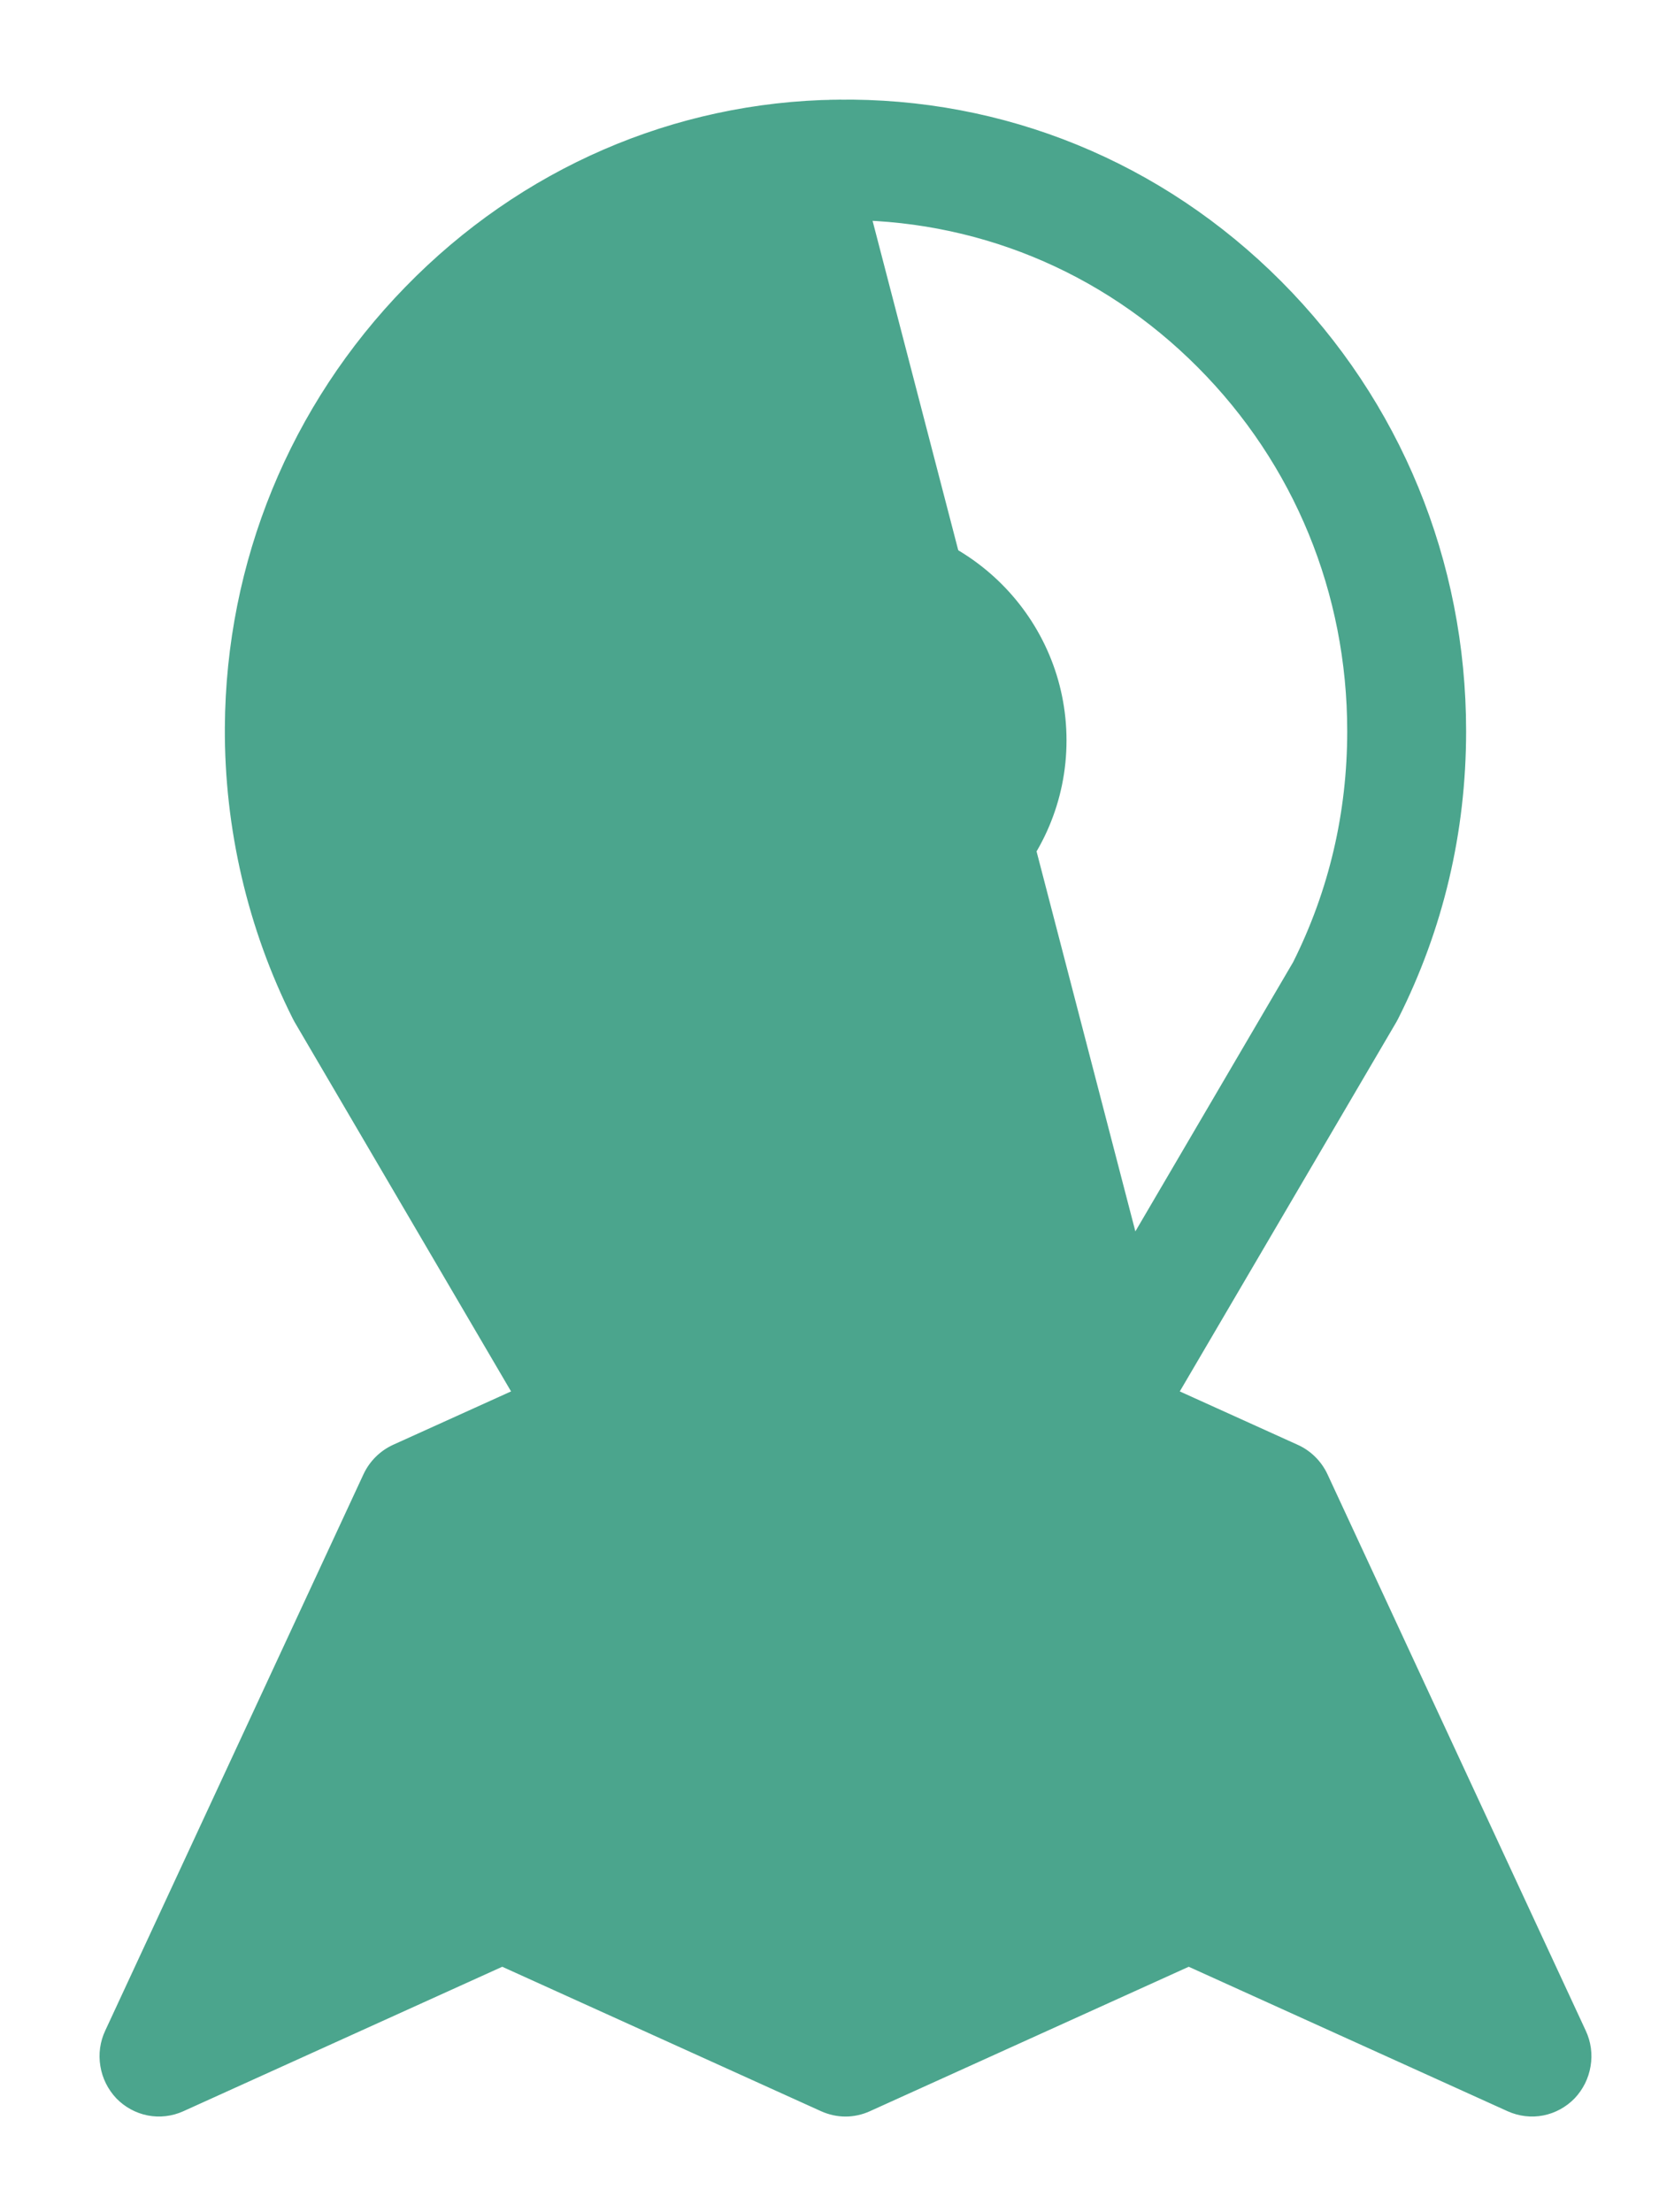 <svg width="15" height="20" viewBox="0 0 15 20" fill="none" xmlns="http://www.w3.org/2000/svg">
<path d="M10.596 12.602L11.707 13.105C11.707 13.105 11.707 13.105 11.707 13.105C11.817 13.153 11.906 13.24 11.957 13.349L11.957 13.349L14.292 18.379C14.335 18.47 14.349 18.572 14.332 18.672C14.316 18.771 14.27 18.863 14.201 18.936C14.131 19.008 14.041 19.057 13.944 19.076C13.846 19.095 13.745 19.083 13.653 19.042C13.653 19.042 13.653 19.042 13.653 19.042L10.748 17.726L7.843 19.042L7.843 19.042C7.781 19.07 7.713 19.085 7.645 19.085C7.576 19.085 7.509 19.07 7.446 19.042L7.446 19.042L4.541 17.726L1.636 19.042L1.636 19.042C1.545 19.083 1.443 19.095 1.345 19.076C1.248 19.057 1.158 19.008 1.088 18.936C1.019 18.863 0.973 18.771 0.957 18.672C0.94 18.572 0.954 18.47 0.997 18.379L0.997 18.379L3.332 13.349C3.382 13.242 3.468 13.157 3.574 13.108C3.574 13.108 3.574 13.108 3.574 13.108L4.692 12.602L2.707 9.215L2.707 9.215C2.702 9.206 2.697 9.196 2.692 9.187L2.692 9.187C2.289 8.385 2.078 7.482 2.083 6.576C2.092 5.092 2.667 3.69 3.701 2.629C4.735 1.567 6.108 0.971 7.566 0.951L10.596 12.602ZM10.596 12.602L12.582 9.215L12.582 9.215C12.587 9.206 12.592 9.196 12.597 9.187L12.597 9.187C13.001 8.385 13.206 7.517 13.206 6.61C13.206 5.084 12.617 3.652 11.55 2.58C10.482 1.508 9.067 0.929 7.566 0.951L10.596 12.602ZM7.579 1.94C8.817 1.924 9.984 2.4 10.865 3.285C11.746 4.169 12.231 5.35 12.231 6.61C12.231 7.354 12.065 8.065 11.736 8.722L7.977 15.137C7.875 15.31 7.711 15.329 7.645 15.329C7.577 15.329 7.414 15.31 7.312 15.137L7.269 15.162L7.312 15.137L3.553 8.722C3.22 8.056 3.053 7.336 3.058 6.582C3.073 4.057 5.102 1.975 7.579 1.94ZM7.579 1.94L7.579 1.89L7.579 1.94ZM10.947 16.731L10.947 16.731C10.884 16.703 10.816 16.689 10.748 16.689C10.68 16.689 10.612 16.703 10.55 16.731L10.55 16.731L7.644 18.048L4.739 16.731L4.739 16.731C4.677 16.703 4.609 16.689 4.541 16.689C4.472 16.689 4.405 16.703 4.342 16.731L4.342 16.731L2.438 17.594L4.136 13.938L5.194 13.459L6.475 15.644C6.723 16.066 7.16 16.319 7.644 16.319C8.129 16.319 8.566 16.066 8.814 15.644L10.094 13.459L11.153 13.938L12.851 17.594L10.947 16.731Z" fill="#4BA58D" stroke="#4BA58D" stroke-width="0.1"/>
<path d="M7.645 4.745C6.571 4.745 5.697 5.619 5.697 6.694C5.697 7.768 6.571 8.642 7.645 8.642C8.719 8.642 9.593 7.768 9.593 6.694C9.593 5.619 8.719 4.745 7.645 4.745ZM7.645 7.71C7.085 7.71 6.628 7.254 6.628 6.694C6.628 6.133 7.085 5.677 7.645 5.677C8.206 5.677 8.662 6.133 8.662 6.694C8.662 7.254 8.206 7.71 7.645 7.71Z" fill="#4BA58D" stroke="#4BA58D" stroke-width="0.1"/>
</svg>
